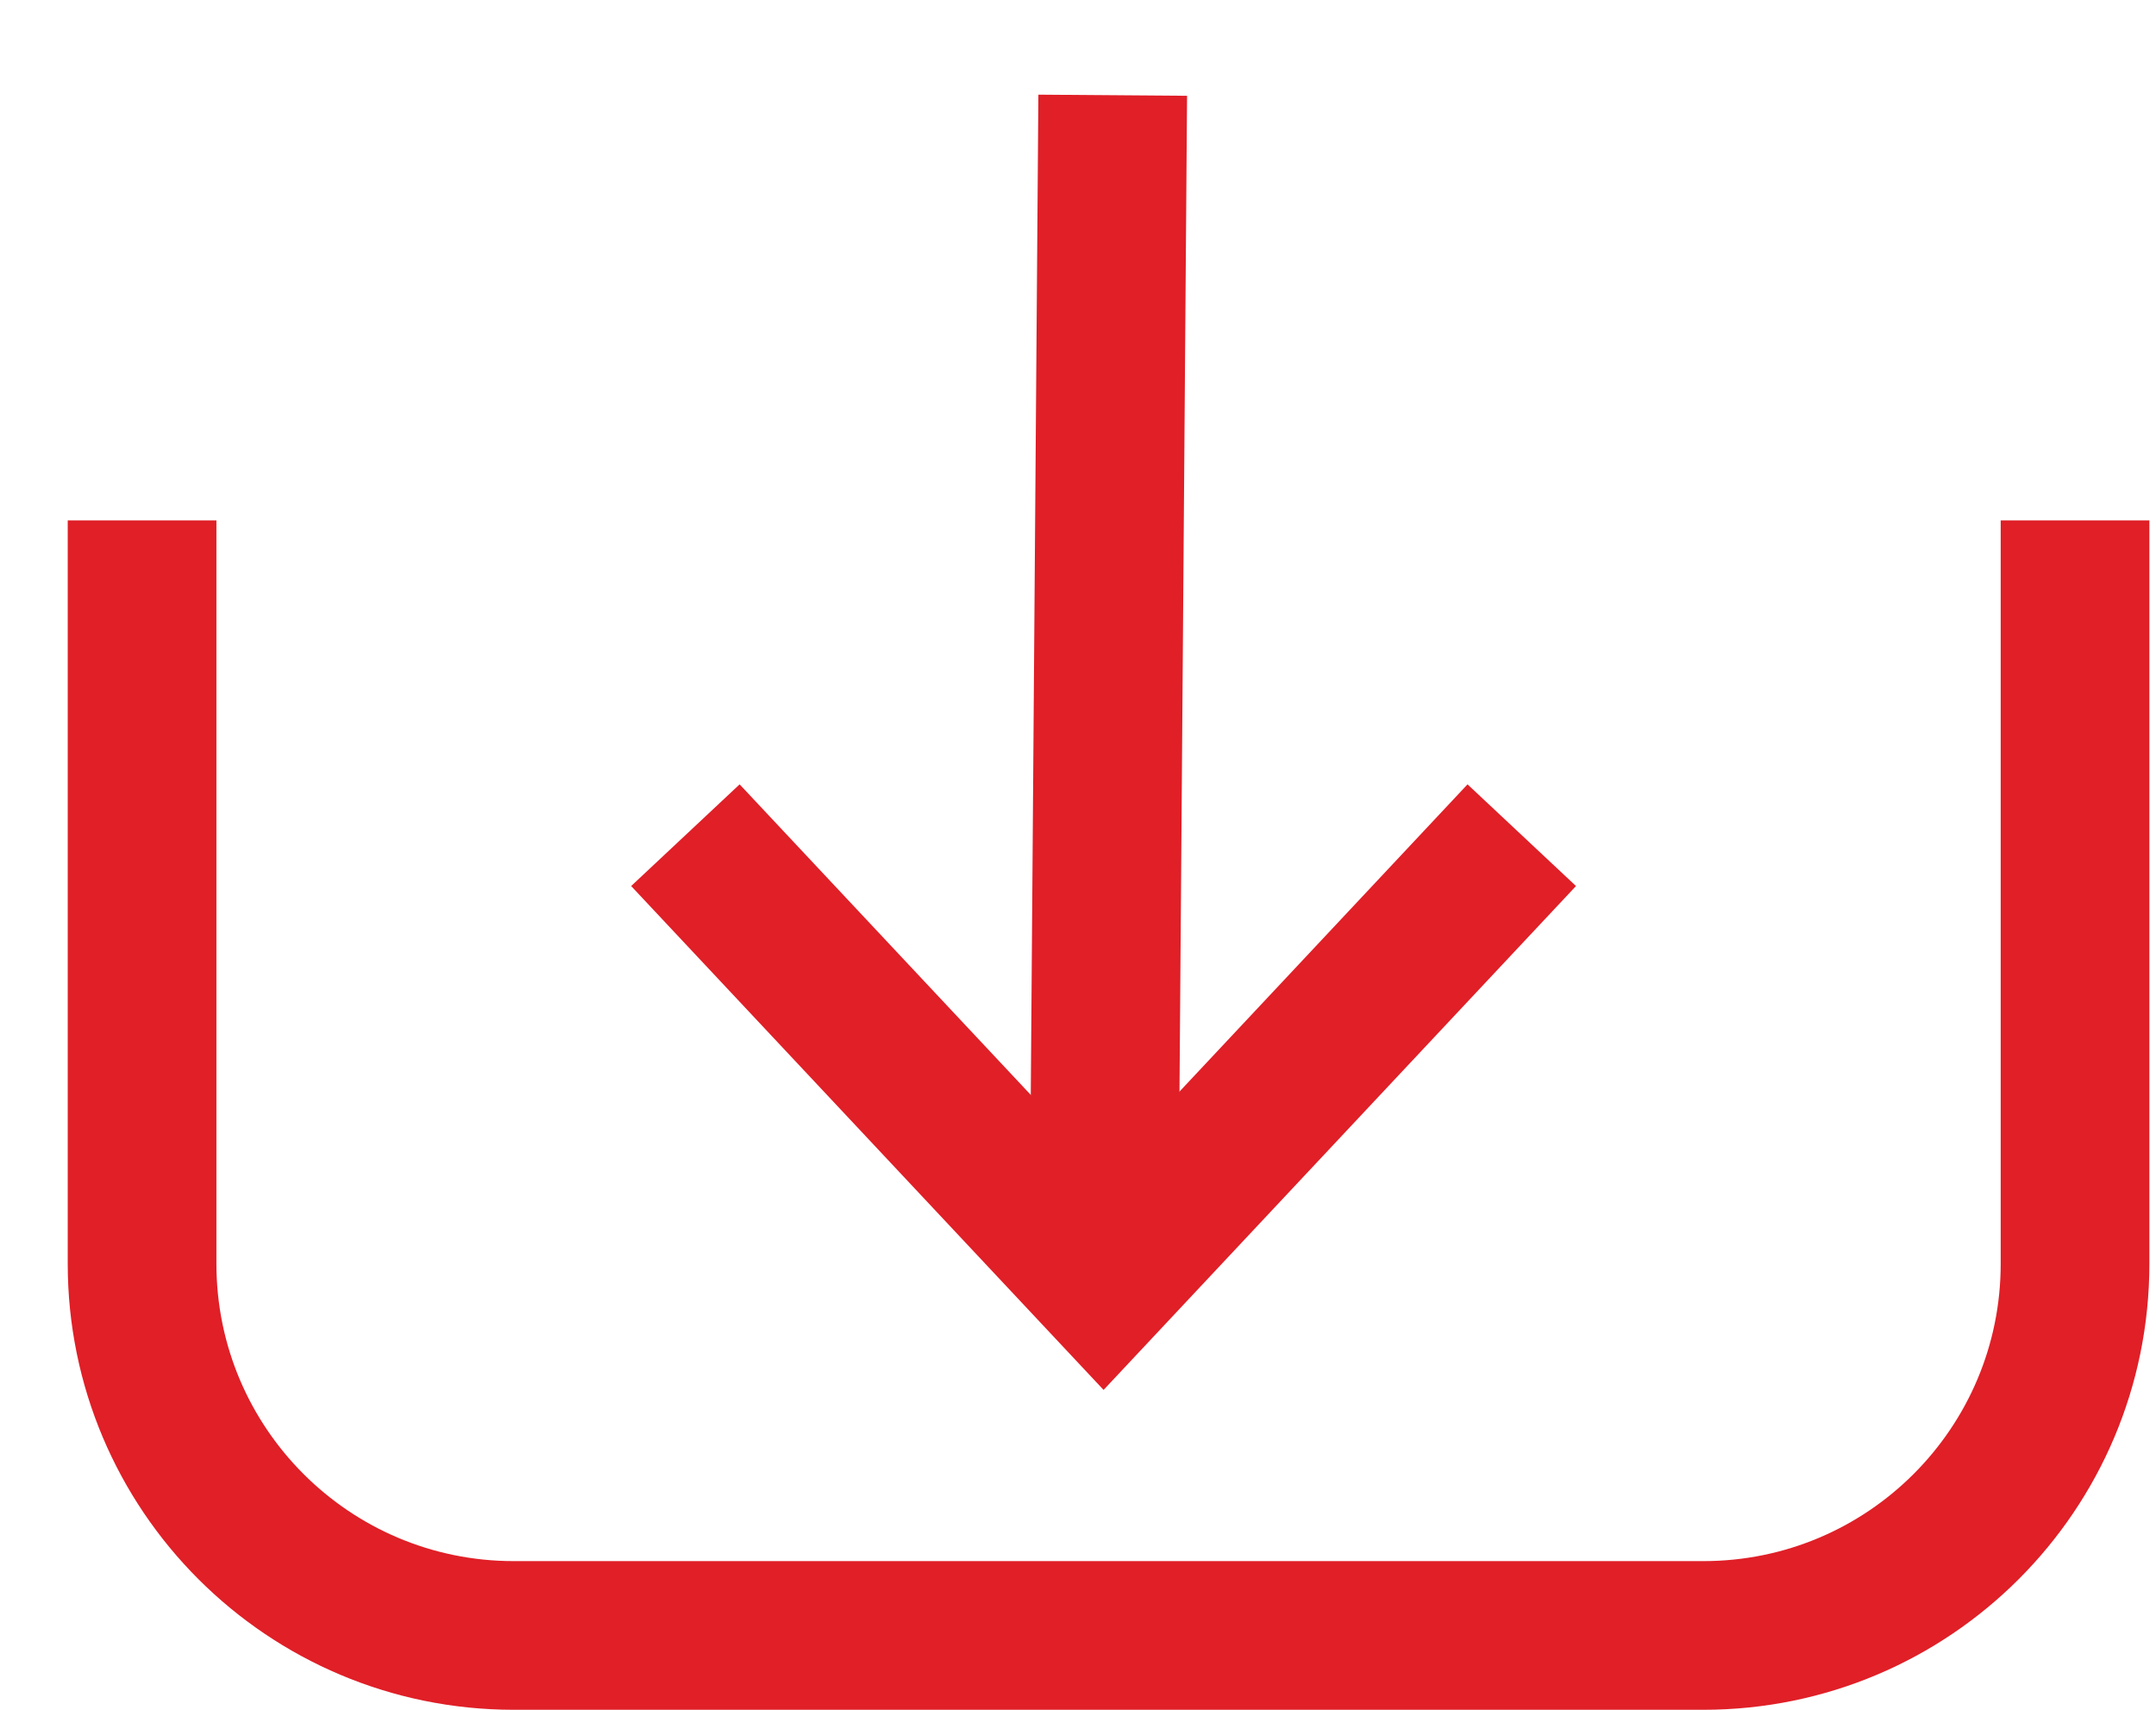 <?xml version="1.0" encoding="UTF-8"?>
<svg width="29px" height="23px" viewBox="0 0 29 23" version="1.1" xmlns="http://www.w3.org/2000/svg" xmlns:xlink="http://www.w3.org/1999/xlink">
    <title>Group 6</title>
    <g id="Page-1" stroke="none" stroke-width="1" fill="none" fill-rule="evenodd">
        <g id="Tech-Data" transform="translate(-1386, -1009)" stroke="#E01F27" stroke-width="2">
            <g id="Group-6" transform="translate(1387, 1009)">
                <g id="Group-4" transform="translate(7.911, 0)">
                    <line x1="6.056" y1="1.281" x2="5.933" y2="17.459" id="Path-3"></line>
                    <polyline id="Path-7" points="0.308 11.235 5.933 17.235 11.558 11.235"></polyline>
                </g>
                <path d="M0.911,7 L0.911,17 C0.911,19.761 3.15,22 5.911,22 L21.911,22 C24.673,22 26.911,19.761 26.911,17 L26.911,7 L26.911,7" id="Path-8"></path>
            </g>
        </g>
    </g>
</svg>